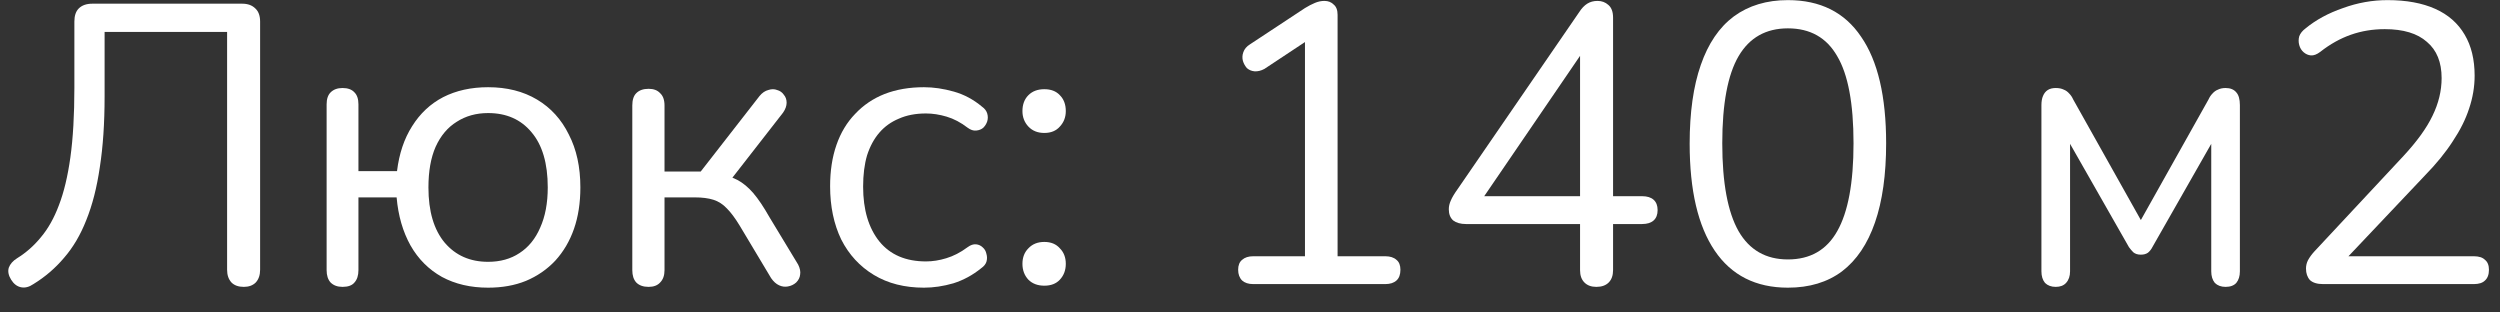 <?xml version="1.0" encoding="UTF-8"?> <svg xmlns="http://www.w3.org/2000/svg" width="88" height="11" viewBox="0 0 88 11" fill="none"><rect x="0" y="0" width="88" height="11" fill="#333333" stroke="none"/><path d="M8.582 10.098C8.395 10.098 8.251 10.047 8.148 9.944C8.045 9.832 7.994 9.683 7.994 9.496V1.124H3.682V3.392C3.682 4.335 3.626 5.165 3.514 5.884C3.411 6.593 3.253 7.214 3.038 7.746C2.833 8.269 2.571 8.712 2.254 9.076C1.946 9.44 1.587 9.748 1.176 10C1.027 10.103 0.882 10.14 0.742 10.112C0.602 10.084 0.485 9.995 0.392 9.846C0.299 9.697 0.271 9.557 0.308 9.426C0.355 9.295 0.453 9.183 0.602 9.09C0.919 8.894 1.199 8.647 1.442 8.348C1.694 8.049 1.904 7.676 2.072 7.228C2.249 6.771 2.385 6.206 2.478 5.534C2.571 4.862 2.618 4.05 2.618 3.098V0.76C2.618 0.555 2.669 0.401 2.772 0.298C2.884 0.186 3.043 0.13 3.248 0.13H8.526C8.722 0.13 8.876 0.186 8.988 0.298C9.1 0.401 9.156 0.555 9.156 0.76V9.496C9.156 9.683 9.105 9.832 9.002 9.944C8.899 10.047 8.759 10.098 8.582 10.098Z" fill="white"></path><path d="M17.181 10.126C16.565 10.126 16.024 10 15.557 9.748C15.09 9.487 14.722 9.118 14.451 8.642C14.18 8.157 14.017 7.592 13.961 6.948H12.617V9.51C12.617 9.697 12.57 9.841 12.477 9.944C12.393 10.047 12.253 10.098 12.057 10.098C11.88 10.098 11.74 10.047 11.637 9.944C11.544 9.841 11.497 9.697 11.497 9.51V3.672C11.497 3.485 11.544 3.345 11.637 3.252C11.74 3.149 11.88 3.098 12.057 3.098C12.244 3.098 12.384 3.149 12.477 3.252C12.57 3.345 12.617 3.485 12.617 3.672V6.024H13.975C14.05 5.408 14.227 4.881 14.507 4.442C14.787 3.994 15.151 3.653 15.599 3.42C16.056 3.187 16.584 3.07 17.181 3.07C17.844 3.07 18.418 3.215 18.903 3.504C19.388 3.793 19.762 4.204 20.023 4.736C20.294 5.259 20.429 5.879 20.429 6.598C20.429 7.139 20.354 7.625 20.205 8.054C20.056 8.483 19.836 8.857 19.547 9.174C19.258 9.482 18.912 9.72 18.511 9.888C18.119 10.047 17.676 10.126 17.181 10.126ZM17.181 9.216C17.61 9.216 17.979 9.113 18.287 8.908C18.604 8.703 18.847 8.404 19.015 8.012C19.192 7.62 19.281 7.149 19.281 6.598C19.281 5.749 19.09 5.1 18.707 4.652C18.334 4.204 17.825 3.98 17.181 3.98C16.761 3.98 16.392 4.083 16.075 4.288C15.758 4.484 15.51 4.778 15.333 5.17C15.165 5.553 15.081 6.029 15.081 6.598C15.081 7.438 15.272 8.087 15.655 8.544C16.038 8.992 16.546 9.216 17.181 9.216Z" fill="white"></path><path d="M22.831 10.098C22.644 10.098 22.499 10.047 22.397 9.944C22.303 9.841 22.257 9.697 22.257 9.51V3.714C22.257 3.518 22.303 3.373 22.397 3.28C22.499 3.177 22.644 3.126 22.831 3.126C23.008 3.126 23.143 3.177 23.237 3.28C23.339 3.373 23.391 3.518 23.391 3.714V6.038H24.665L26.737 3.378C26.83 3.266 26.933 3.196 27.045 3.168C27.157 3.131 27.259 3.131 27.353 3.168C27.455 3.196 27.535 3.252 27.591 3.336C27.656 3.411 27.689 3.504 27.689 3.616C27.689 3.728 27.647 3.845 27.563 3.966L25.589 6.5L25.267 6.136C25.528 6.164 25.757 6.229 25.953 6.332C26.149 6.435 26.335 6.589 26.513 6.794C26.69 6.999 26.881 7.284 27.087 7.648L28.095 9.314C28.16 9.445 28.183 9.561 28.165 9.664C28.155 9.767 28.109 9.86 28.025 9.944C27.941 10.019 27.843 10.065 27.731 10.084C27.628 10.103 27.525 10.089 27.423 10.042C27.32 9.995 27.227 9.911 27.143 9.79L26.037 7.942C25.878 7.681 25.729 7.48 25.589 7.34C25.449 7.191 25.29 7.088 25.113 7.032C24.935 6.976 24.716 6.948 24.455 6.948H23.391V9.51C23.391 9.697 23.339 9.841 23.237 9.944C23.143 10.047 23.008 10.098 22.831 10.098Z" fill="white"></path><path d="M32.524 10.126C31.843 10.126 31.255 9.977 30.76 9.678C30.265 9.379 29.883 8.964 29.612 8.432C29.351 7.891 29.22 7.265 29.22 6.556C29.22 6.015 29.294 5.529 29.444 5.1C29.593 4.671 29.812 4.307 30.102 4.008C30.391 3.7 30.736 3.467 31.138 3.308C31.549 3.149 32.011 3.07 32.524 3.07C32.86 3.07 33.21 3.121 33.574 3.224C33.938 3.327 34.269 3.504 34.568 3.756C34.661 3.821 34.722 3.901 34.75 3.994C34.778 4.087 34.778 4.181 34.75 4.274C34.722 4.358 34.675 4.433 34.61 4.498C34.544 4.554 34.461 4.587 34.358 4.596C34.264 4.605 34.166 4.573 34.064 4.498C33.821 4.311 33.574 4.181 33.322 4.106C33.07 4.031 32.827 3.994 32.594 3.994C32.23 3.994 31.913 4.055 31.642 4.176C31.371 4.288 31.142 4.451 30.956 4.666C30.769 4.881 30.625 5.147 30.522 5.464C30.428 5.781 30.382 6.15 30.382 6.57C30.382 7.382 30.573 8.026 30.956 8.502C31.338 8.969 31.884 9.202 32.594 9.202C32.827 9.202 33.065 9.165 33.308 9.09C33.56 9.015 33.812 8.885 34.064 8.698C34.166 8.623 34.264 8.591 34.358 8.6C34.451 8.609 34.531 8.647 34.596 8.712C34.661 8.768 34.703 8.843 34.722 8.936C34.75 9.029 34.75 9.123 34.722 9.216C34.694 9.3 34.633 9.375 34.54 9.44C34.241 9.683 33.914 9.86 33.56 9.972C33.205 10.075 32.86 10.126 32.524 10.126Z" fill="white"></path><path d="M36.76 10.056C36.527 10.056 36.34 9.986 36.2 9.846C36.06 9.697 35.99 9.51 35.99 9.286C35.99 9.062 36.06 8.88 36.2 8.74C36.34 8.591 36.527 8.516 36.76 8.516C36.994 8.516 37.176 8.591 37.306 8.74C37.446 8.88 37.516 9.062 37.516 9.286C37.516 9.51 37.446 9.697 37.306 9.846C37.176 9.986 36.994 10.056 36.76 10.056ZM36.76 4.68C36.527 4.68 36.34 4.605 36.2 4.456C36.06 4.307 35.99 4.125 35.99 3.91C35.99 3.677 36.06 3.49 36.2 3.35C36.34 3.21 36.527 3.14 36.76 3.14C36.994 3.14 37.176 3.21 37.306 3.35C37.446 3.49 37.516 3.677 37.516 3.91C37.516 4.125 37.446 4.307 37.306 4.456C37.176 4.605 36.994 4.68 36.76 4.68Z" fill="white"></path><path d="M44.115 10C43.947 10 43.817 9.958 43.723 9.874C43.63 9.781 43.583 9.655 43.583 9.496C43.583 9.337 43.63 9.221 43.723 9.146C43.817 9.062 43.947 9.02 44.115 9.02H45.935V1.082H46.537L44.507 2.426C44.386 2.491 44.269 2.519 44.157 2.51C44.055 2.501 43.966 2.463 43.891 2.398C43.826 2.323 43.779 2.239 43.751 2.146C43.723 2.043 43.728 1.941 43.765 1.838C43.803 1.726 43.882 1.633 44.003 1.558L45.935 0.284C46.057 0.209 46.173 0.149 46.285 0.102C46.397 0.055 46.509 0.032 46.621 0.032C46.752 0.032 46.859 0.074 46.943 0.158C47.037 0.233 47.083 0.354 47.083 0.522V9.02H48.763C48.931 9.02 49.062 9.062 49.155 9.146C49.249 9.221 49.295 9.337 49.295 9.496C49.295 9.664 49.249 9.79 49.155 9.874C49.062 9.958 48.931 10 48.763 10H44.115Z" fill="white"></path><path d="M56.192 10.098C56.014 10.098 55.874 10.047 55.772 9.944C55.669 9.841 55.618 9.697 55.618 9.51V7.886H51.6C51.413 7.886 51.264 7.844 51.152 7.76C51.049 7.667 50.998 7.536 50.998 7.368C50.998 7.265 51.021 7.163 51.068 7.06C51.114 6.948 51.199 6.808 51.32 6.64L55.59 0.424C55.674 0.293 55.767 0.195 55.87 0.13C55.972 0.065 56.094 0.032 56.234 0.032C56.383 0.032 56.509 0.079 56.612 0.172C56.724 0.265 56.78 0.415 56.78 0.62V6.906H57.802C57.979 6.906 58.114 6.948 58.208 7.032C58.301 7.116 58.348 7.237 58.348 7.396C58.348 7.555 58.301 7.676 58.208 7.76C58.114 7.844 57.979 7.886 57.802 7.886H56.78V9.51C56.78 9.697 56.728 9.841 56.626 9.944C56.523 10.047 56.379 10.098 56.192 10.098ZM55.618 6.906V1.474H55.954L52.034 7.214V6.906H55.618Z" fill="white"></path><path d="M62.934 10.126C61.805 10.126 60.946 9.692 60.358 8.824C59.77 7.956 59.476 6.701 59.476 5.058C59.476 3.957 59.607 3.033 59.868 2.286C60.13 1.53 60.517 0.961 61.03 0.578C61.553 0.195 62.188 0.004 62.934 0.004C64.073 0.004 64.932 0.433 65.51 1.292C66.098 2.141 66.392 3.392 66.392 5.044C66.392 6.145 66.262 7.074 66 7.83C65.739 8.586 65.352 9.16 64.838 9.552C64.325 9.935 63.69 10.126 62.934 10.126ZM62.934 9.132C63.718 9.132 64.297 8.801 64.67 8.138C65.053 7.466 65.244 6.435 65.244 5.044C65.244 3.644 65.053 2.622 64.67 1.978C64.297 1.325 63.718 0.998 62.934 0.998C62.16 0.998 61.581 1.325 61.198 1.978C60.816 2.631 60.624 3.653 60.624 5.044C60.624 6.435 60.816 7.466 61.198 8.138C61.581 8.801 62.16 9.132 62.934 9.132Z" fill="white"></path><path d="M72.362 10.098C72.204 10.098 72.078 10.051 71.984 9.958C71.9 9.855 71.858 9.72 71.858 9.552V3.7C71.858 3.569 71.877 3.462 71.914 3.378C71.952 3.285 72.008 3.215 72.082 3.168C72.157 3.121 72.25 3.098 72.362 3.098C72.474 3.098 72.568 3.117 72.642 3.154C72.717 3.182 72.782 3.229 72.838 3.294C72.894 3.35 72.941 3.42 72.978 3.504L75.358 7.746L77.738 3.504C77.776 3.42 77.822 3.35 77.878 3.294C77.934 3.229 78 3.182 78.074 3.154C78.149 3.117 78.238 3.098 78.34 3.098C78.508 3.098 78.634 3.149 78.718 3.252C78.802 3.345 78.844 3.495 78.844 3.7V9.552C78.844 9.72 78.802 9.855 78.718 9.958C78.634 10.051 78.508 10.098 78.34 10.098C78.182 10.098 78.056 10.051 77.962 9.958C77.878 9.855 77.836 9.72 77.836 9.552V4.498H78.158L75.764 8.698C75.727 8.773 75.676 8.838 75.61 8.894C75.545 8.941 75.461 8.964 75.358 8.964C75.246 8.964 75.158 8.936 75.092 8.88C75.036 8.824 74.985 8.763 74.938 8.698L72.544 4.498H72.866V9.552C72.866 9.72 72.82 9.855 72.726 9.958C72.642 10.051 72.521 10.098 72.362 10.098Z" fill="white"></path><path d="M81.773 10C81.567 10 81.413 9.953 81.311 9.86C81.218 9.757 81.171 9.622 81.171 9.454C81.171 9.351 81.194 9.253 81.241 9.16C81.297 9.057 81.371 8.955 81.465 8.852L84.601 5.492C85.077 4.979 85.418 4.507 85.623 4.078C85.838 3.639 85.945 3.196 85.945 2.748C85.945 2.188 85.772 1.763 85.427 1.474C85.091 1.175 84.596 1.026 83.943 1.026C83.523 1.026 83.126 1.091 82.753 1.222C82.379 1.353 82.02 1.553 81.675 1.824C81.553 1.917 81.442 1.959 81.339 1.95C81.246 1.941 81.162 1.903 81.087 1.838C81.012 1.773 80.961 1.689 80.933 1.586C80.905 1.483 80.905 1.381 80.933 1.278C80.97 1.175 81.045 1.082 81.157 0.998C81.521 0.699 81.96 0.461 82.473 0.284C82.986 0.097 83.509 0.004 84.041 0.004C84.704 0.004 85.263 0.107 85.721 0.312C86.178 0.517 86.523 0.821 86.757 1.222C86.99 1.614 87.107 2.095 87.107 2.664C87.107 3.056 87.041 3.443 86.911 3.826C86.79 4.199 86.598 4.582 86.337 4.974C86.085 5.366 85.754 5.772 85.343 6.192L82.361 9.342V9.02H87.079C87.256 9.02 87.387 9.062 87.471 9.146C87.564 9.221 87.611 9.337 87.611 9.496C87.611 9.664 87.564 9.79 87.471 9.874C87.387 9.958 87.256 10 87.079 10H81.773Z" fill="white"></path></svg> 